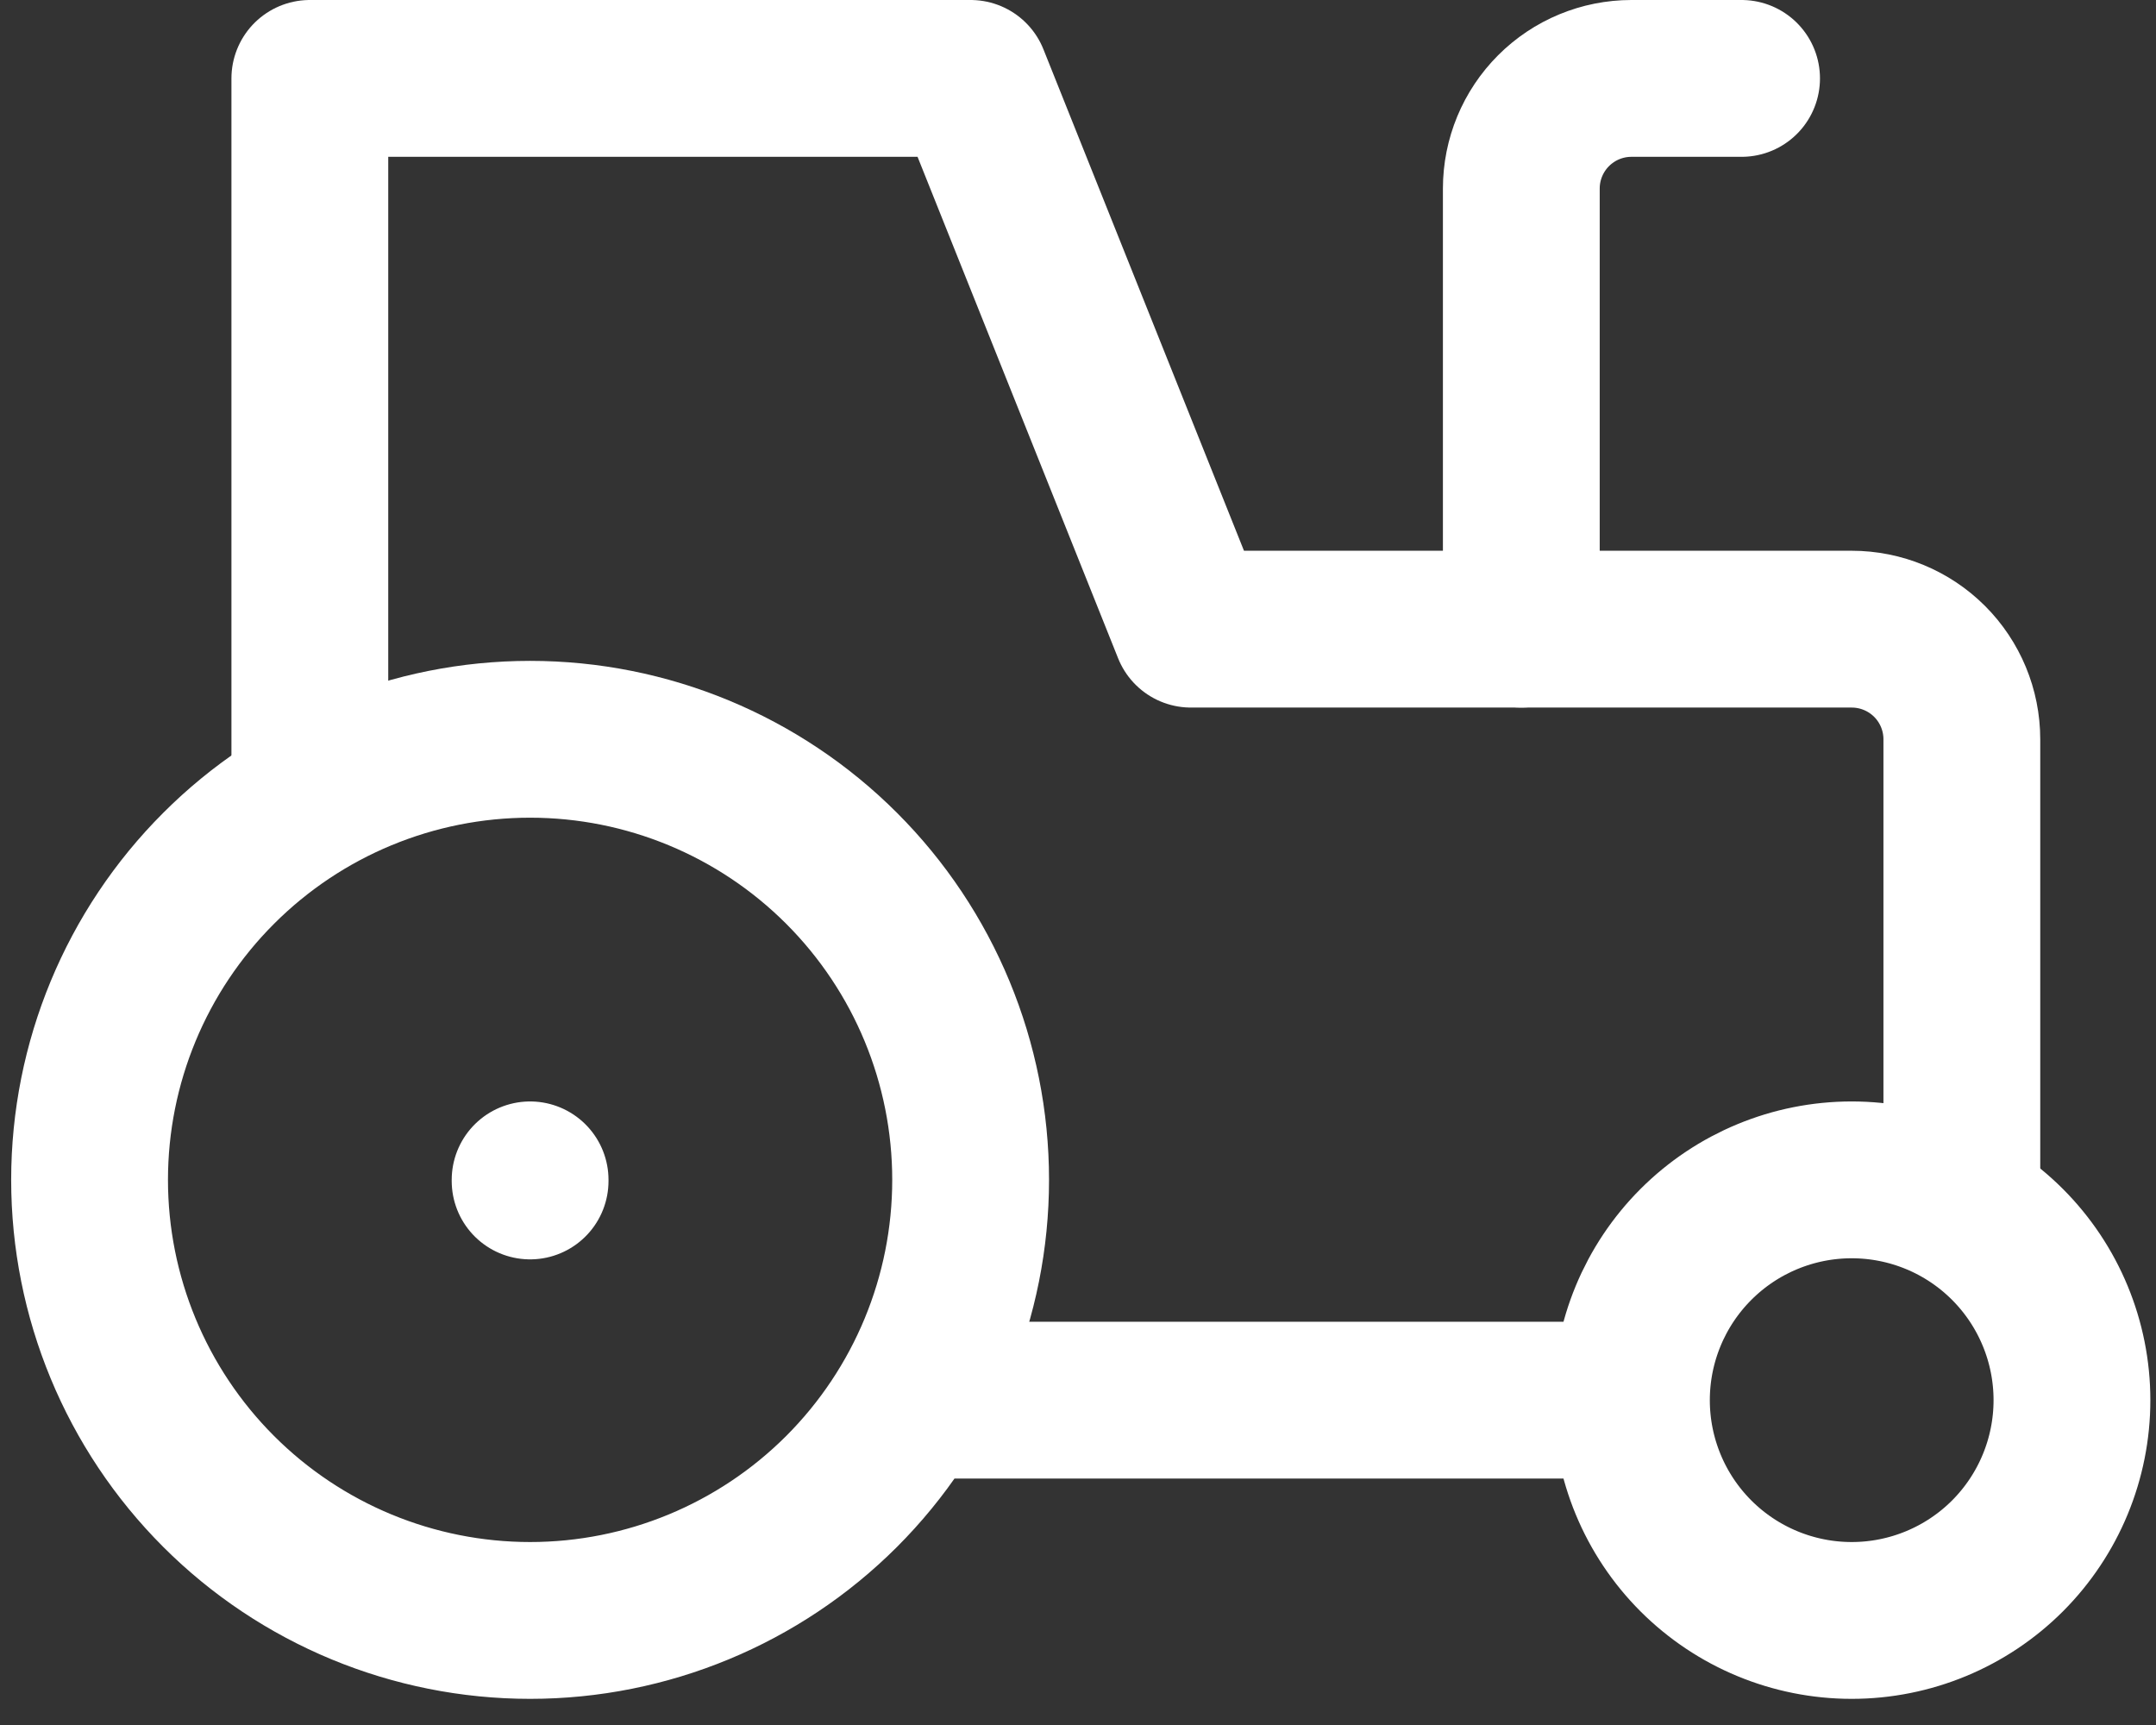 <?xml version="1.0" encoding="UTF-8"?>
<svg xmlns="http://www.w3.org/2000/svg" width="55" height="44" viewBox="0 0 55 44" fill="none">
  <rect x="0" y="0" width="55" height="44" fill="#333333" stroke="none"/>
  <path d="M13.523 30.095V30.123M41.618 35.714C41.618 37.205 42.21 38.634 43.264 39.688C44.318 40.741 45.747 41.333 47.237 41.333C48.728 41.333 50.157 40.741 51.211 39.688C52.264 38.634 52.856 37.205 52.856 35.714C52.856 34.224 52.264 32.795 51.211 31.741C50.157 30.687 48.728 30.095 47.237 30.095C45.747 30.095 44.318 30.687 43.264 31.741C42.21 32.795 41.618 34.224 41.618 35.714ZM41.618 35.714H23.357M2.285 30.095C2.285 33.076 3.469 35.934 5.577 38.042C7.684 40.149 10.543 41.333 13.523 41.333C16.504 41.333 19.362 40.149 21.47 38.042C23.577 35.934 24.761 33.076 24.761 30.095C24.761 27.115 23.577 24.256 21.47 22.149C19.362 20.041 16.504 18.857 13.523 18.857C10.543 18.857 7.684 20.041 5.577 22.149C3.469 24.256 2.285 27.115 2.285 30.095Z" stroke="white" stroke-width="4" stroke-linecap="round" stroke-linejoin="round"></path>
  <path d="M50.047 30.657V18.857C50.047 18.112 49.751 17.397 49.224 16.87C48.697 16.344 47.983 16.048 47.237 16.048H30.38L24.761 2H7.904V20.262" stroke="white" stroke-width="4" stroke-linecap="round" stroke-linejoin="round"></path>
  <path d="M44.428 2H41.618C40.873 2 40.158 2.296 39.632 2.823C39.105 3.35 38.809 4.064 38.809 4.81V16.048" stroke="white" stroke-width="4" stroke-linecap="round" stroke-linejoin="round"></path>
</svg>
